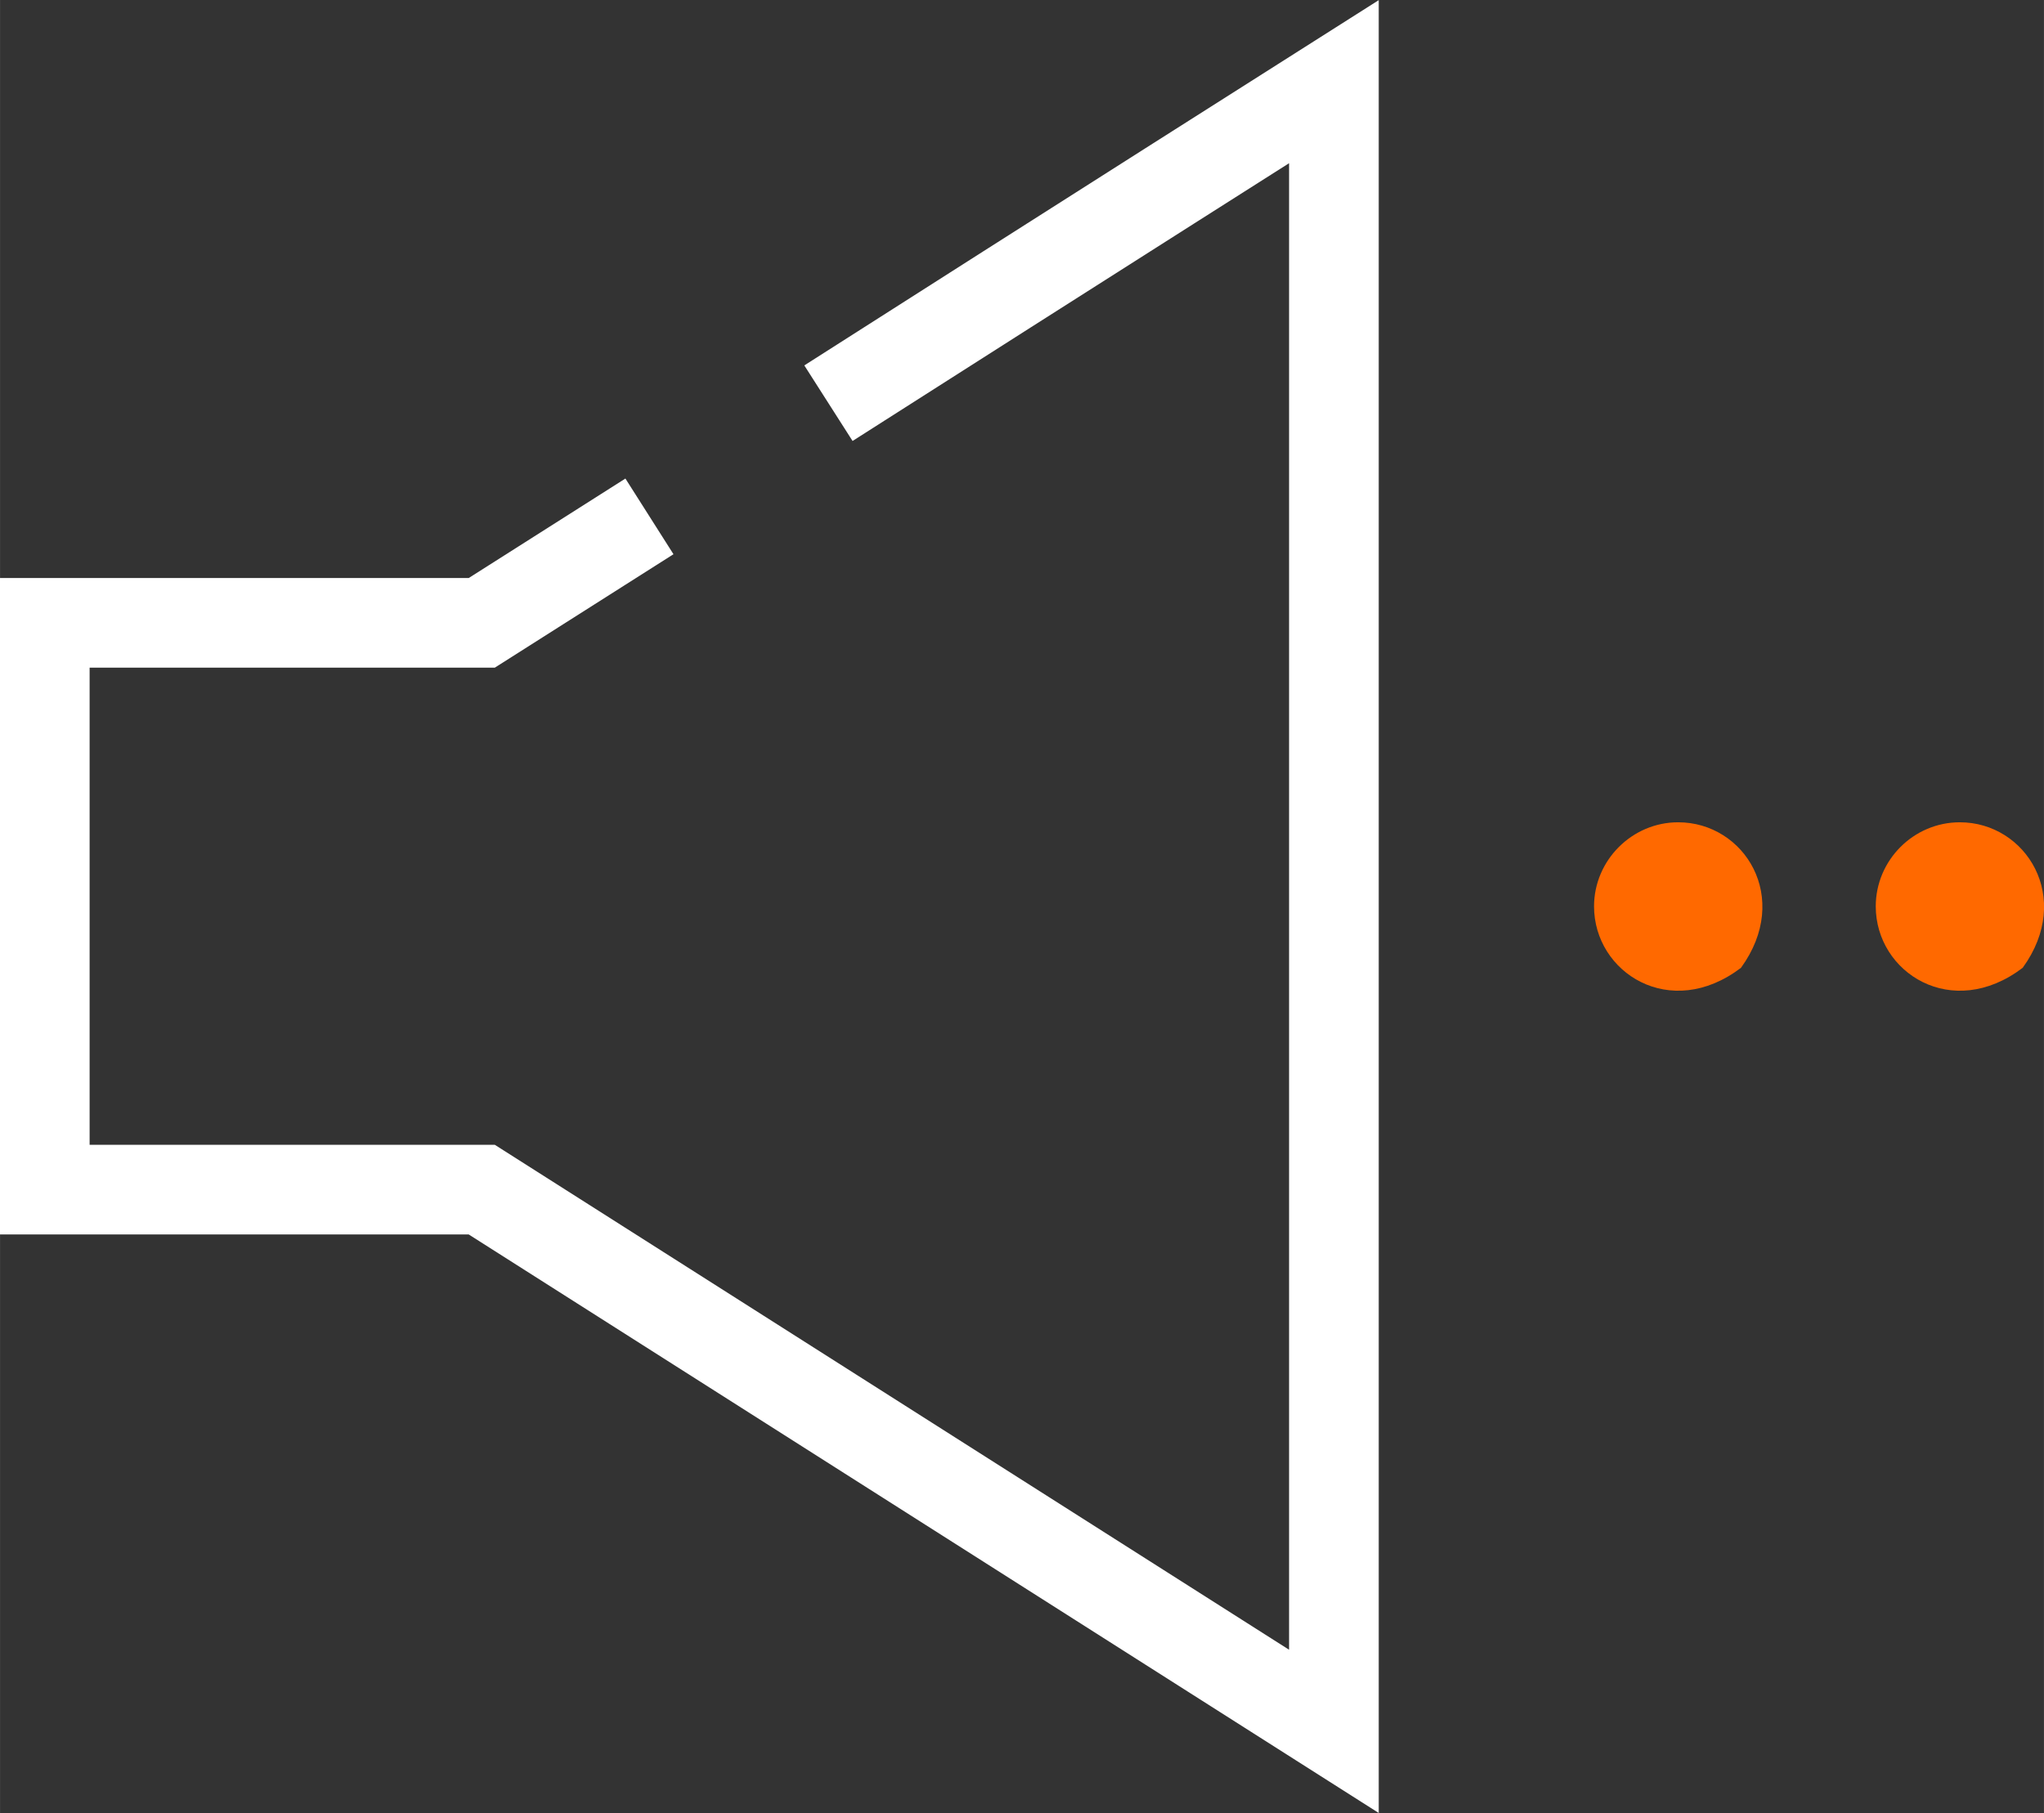 <?xml version="1.0" encoding="UTF-8"?>
<!DOCTYPE svg PUBLIC "-//W3C//DTD SVG 1.1//EN" "http://www.w3.org/Graphics/SVG/1.1/DTD/svg11.dtd">
<!-- Creator: CorelDRAW X7 -->
<svg xmlns="http://www.w3.org/2000/svg" xml:space="preserve" width="84.969mm" height="75.385mm" version="1.1" style="shape-rendering:geometricPrecision; text-rendering:geometricPrecision; image-rendering:optimizeQuality; fill-rule:evenodd; clip-rule:evenodd"
viewBox="0 0 7582 6727"
 xmlns:xlink="http://www.w3.org/1999/xlink">
 <rect x="0" y="0" width="7582" height="6727" fill="#333333" stroke="none"/>
 <defs>
  <style type="text/css">
   <![CDATA[
    .str0 {stroke:white;stroke-width:332.63}
    .fil1 {fill:none}
    .fil0 {fill:#FF6900}
   ]]>
  </style>
 </defs>
 <g id="Layer_x0020_1">
  <g id="_2069882126976">
   <path class="fil0" d="M7270 3051l0 0c245,0 422,280 233,540 -262,199 -545,18 -545,-228 0,-171 140,-312 312,-312z"/>
   <path class="fil0" d="M6225 3051l0 0c246,0 422,280 233,540 -262,199 -545,18 -545,-228 0,-171 141,-312 312,-312z"/>
  </g>
  <path class="fil1 str0" d="M2409 1916l-622 395 -1621 0 0 2103 1621 0 3161 2010 0 -6121c0,0 -1001,635 -1875,1193"/>
 </g>
</svg>

